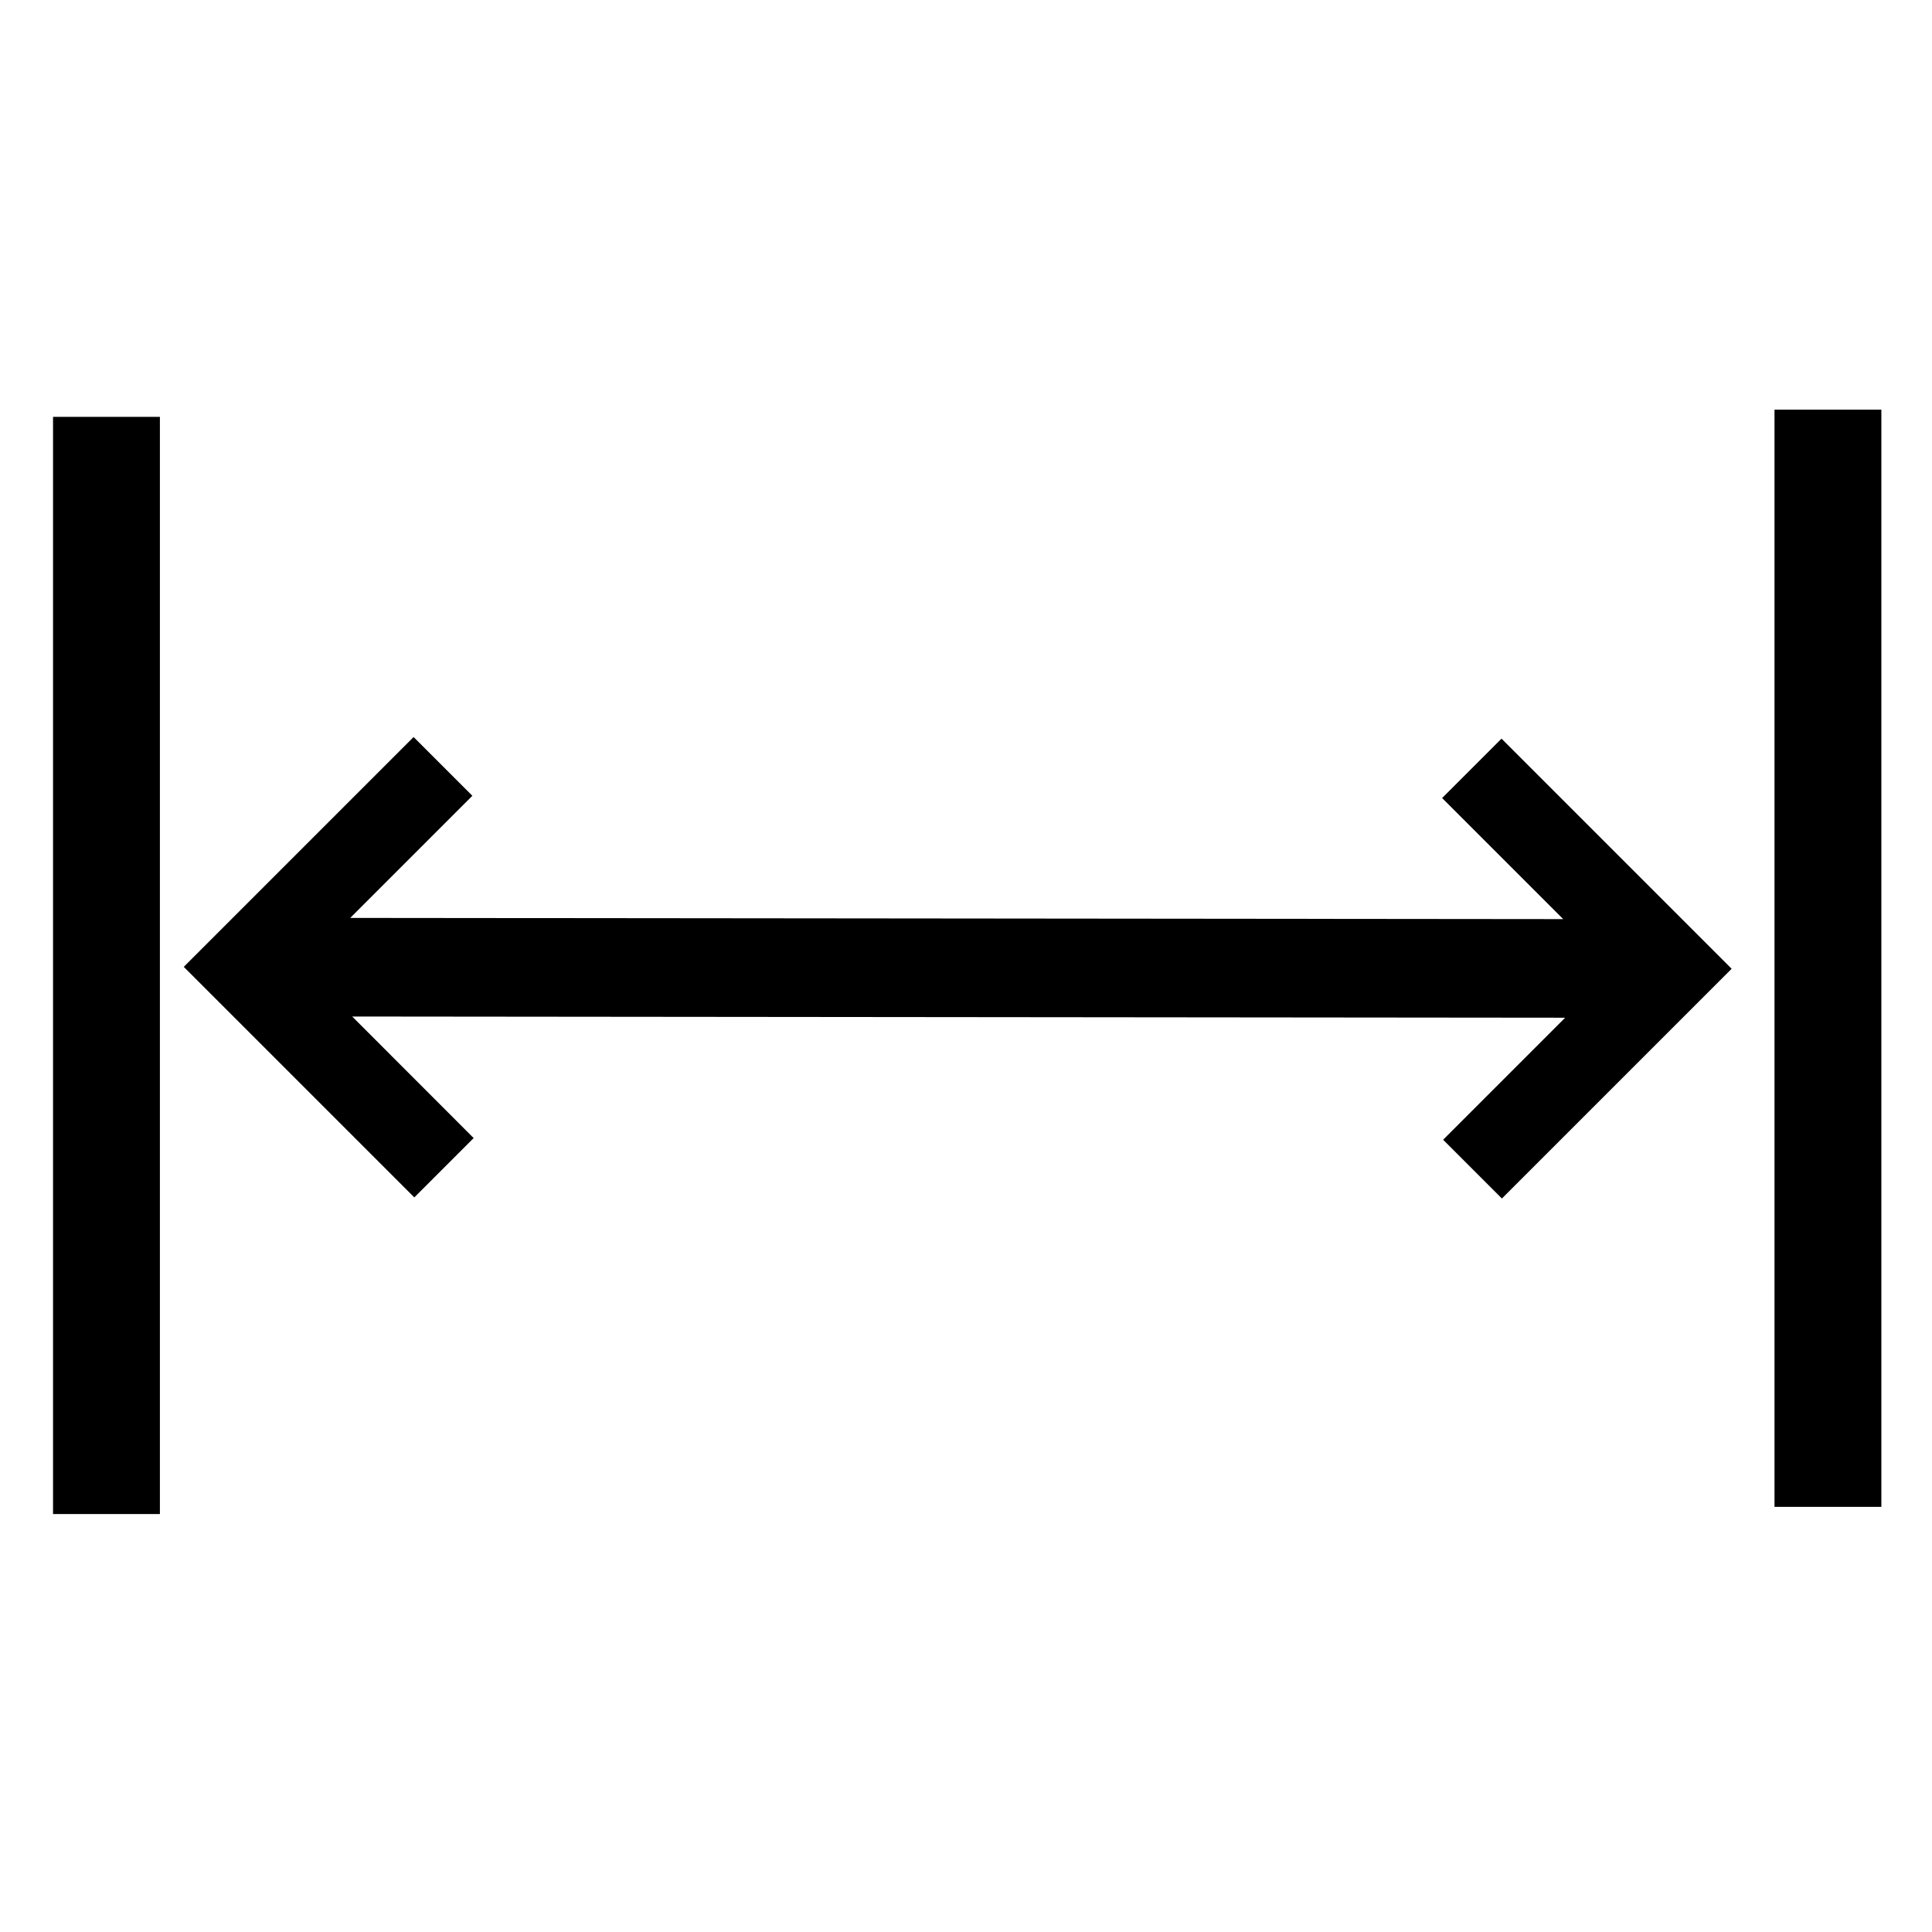 <?xml version="1.0" encoding="utf-8"?>
<!-- Generator: Adobe Illustrator 23.1.1, SVG Export Plug-In . SVG Version: 6.00 Build 0)  -->
<svg version="1.1" id="Layer_1" xmlns="http://www.w3.org/2000/svg" xmlns:xlink="http://www.w3.org/1999/xlink" x="0px" y="0px"
	 viewBox="0 0 405 405" style="enable-background:new 0 0 405 405;" xml:space="preserve">
<path d="M99.29,238.57c-4.32,4.32-8.25,8.25-12.44,12.44c-16.14-16.14-32.16-32.16-48.33-48.33c16.03-16.03,32.03-32.03,48.18-48.18
	c4.15,4.15,8.09,8.09,12.32,12.32c-8.68,8.68-17.34,17.34-25.6,25.6c84.85,0.08,169.8,0.17,254.27,0.25
	c-7.94-7.94-16.56-16.56-25.38-25.38c4.18-4.18,8.18-8.18,12.45-12.45c16.03,16.03,32.06,32.06,48.24,48.24
	c-16.01,16.01-32,32-48.16,48.16c-4.14-4.14-8.08-8.08-12.32-12.32c8.65-8.65,17.31-17.31,25.58-25.58
	c-84.86-0.08-169.8-0.17-254.27-0.25C81.77,221.05,90.39,229.67,99.29,238.57z"/>
<rect x="268.18" y="189.68" transform="matrix(-1.836970e-16 1 -1 -1.836970e-16 584.065 -182.301)" width="230" height="22.4"/>
<rect x="-92.68" y="191.18" transform="matrix(-1.836970e-16 1 -1 -1.836970e-16 224.699 180.065)" width="230" height="22.4"/>
</svg>

